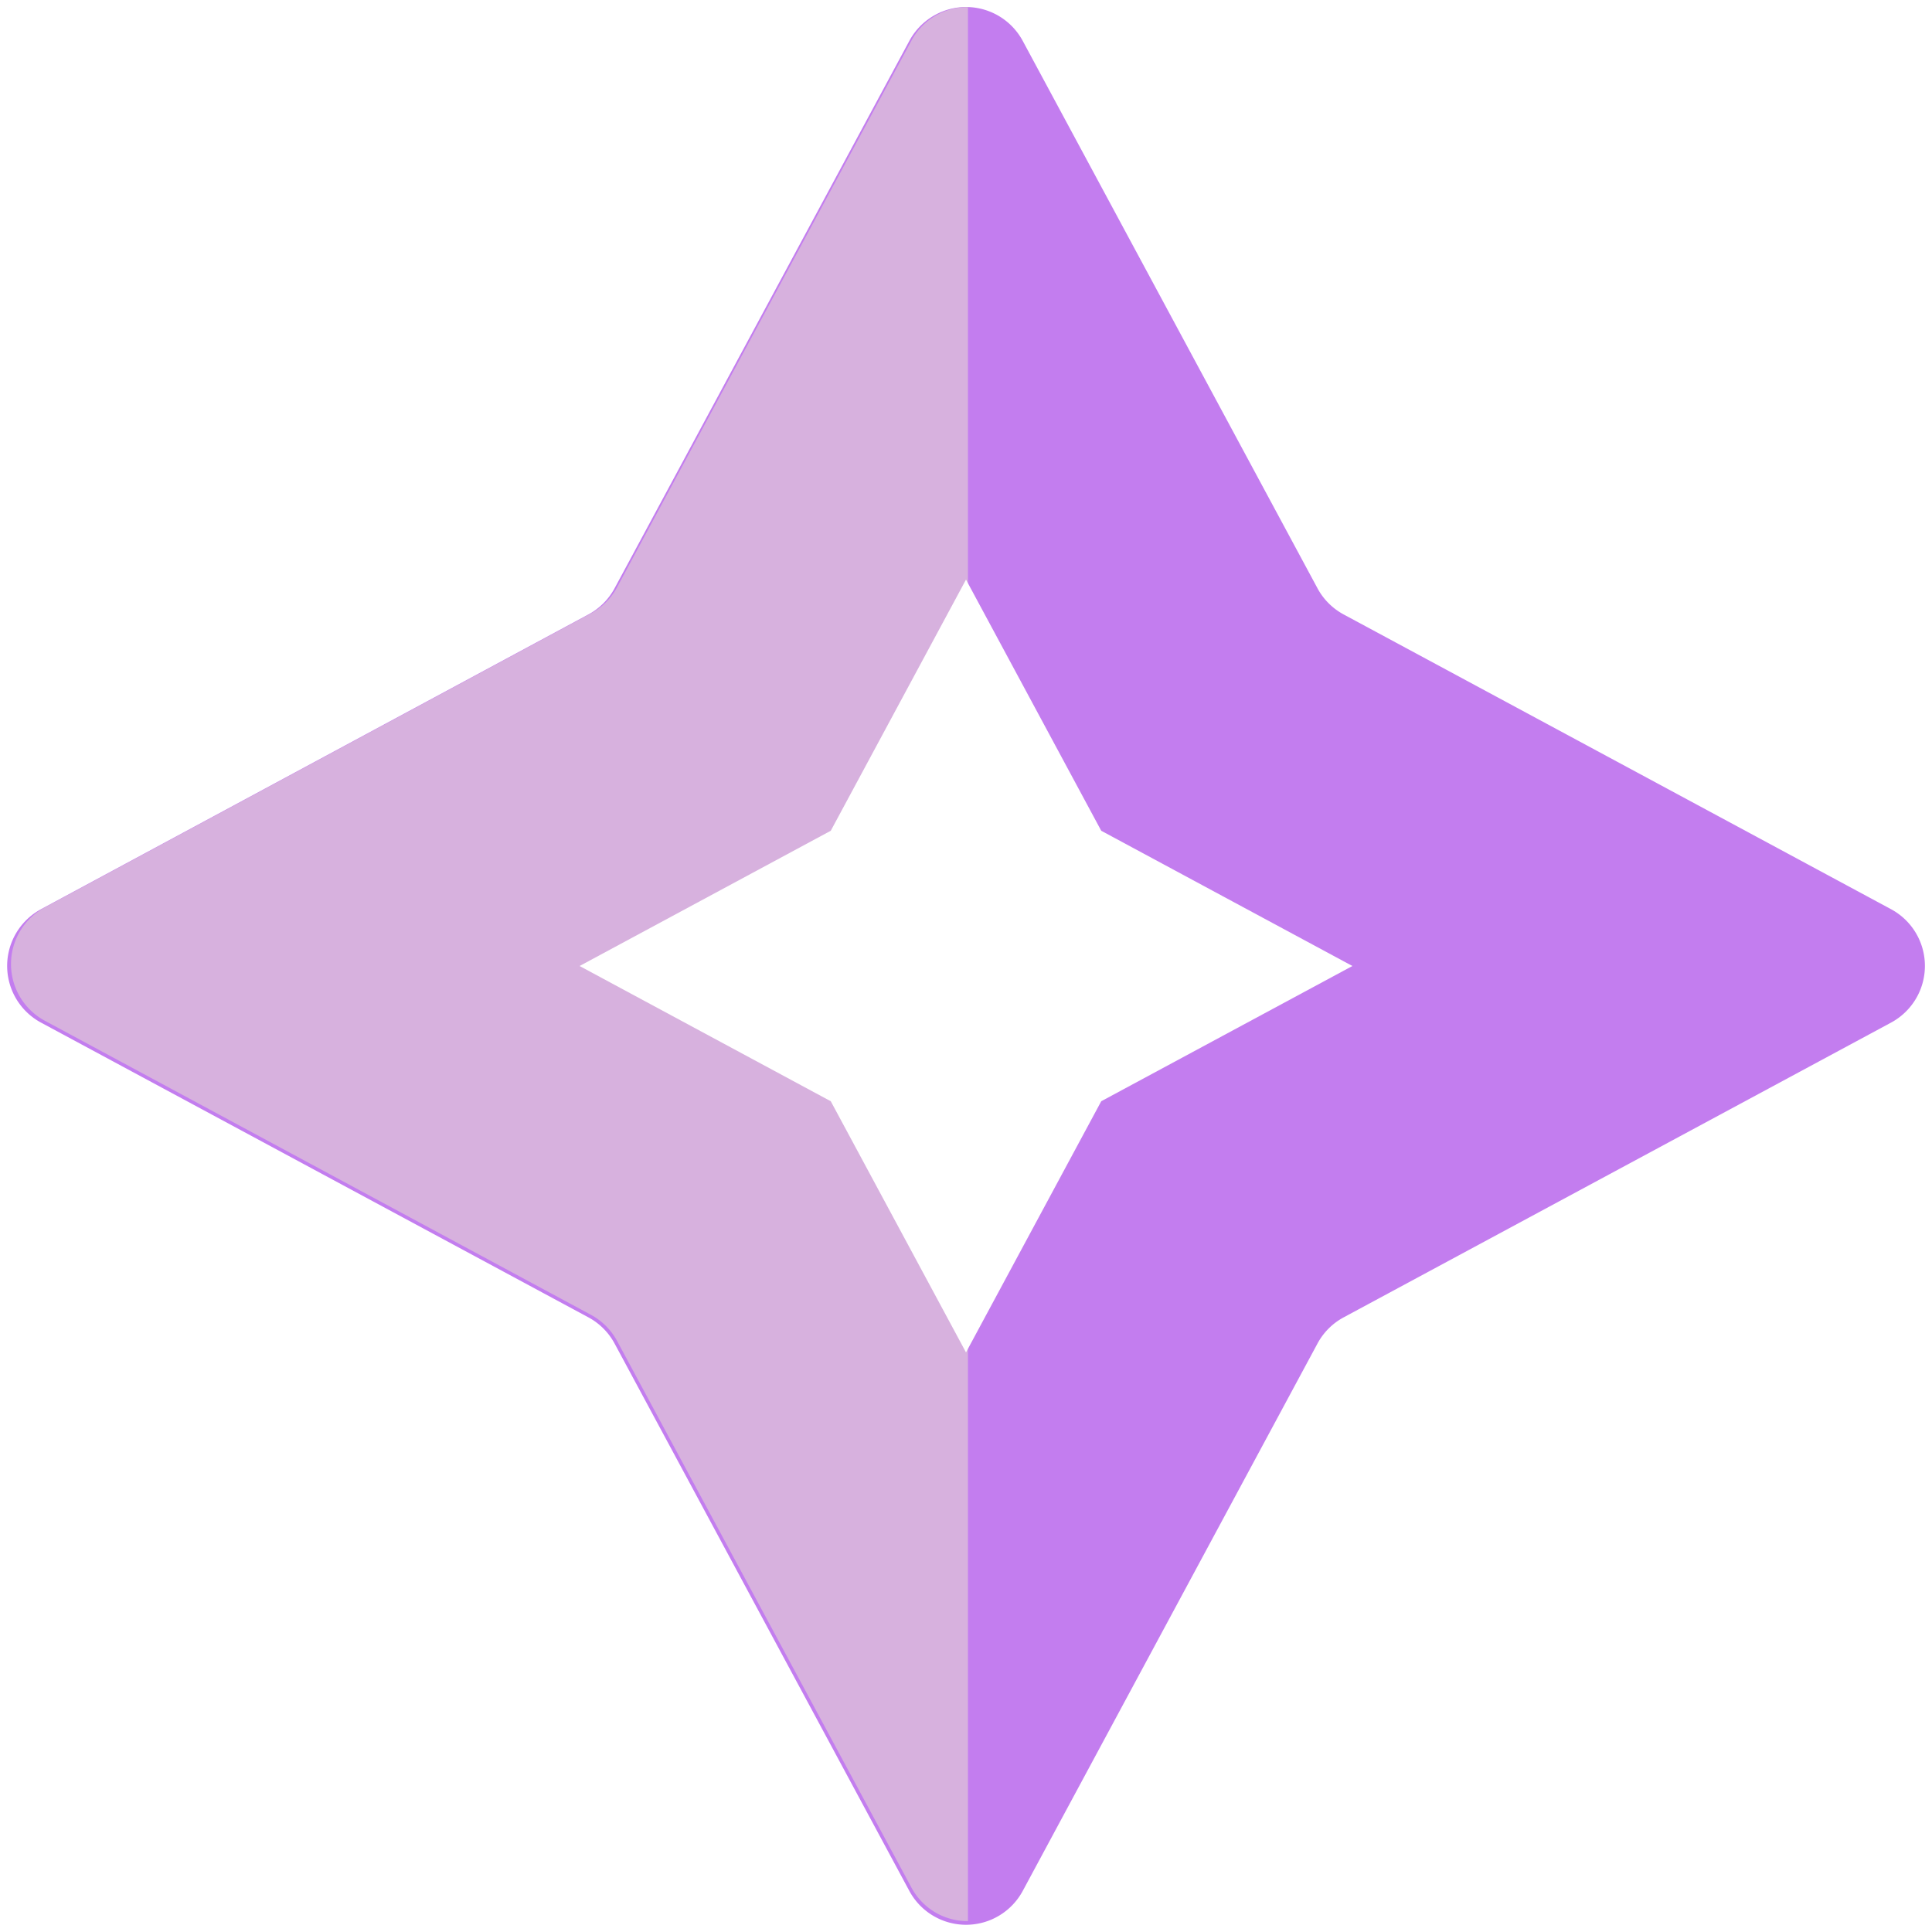 <svg xmlns="http://www.w3.org/2000/svg" xmlns:xlink="http://www.w3.org/1999/xlink" width="30" height="30" viewBox="0 0 30 30">
  <rect x="0" y="0" width="30" height="30" fill="#333333" stroke="none"/>
  <defs>
    <clipPath id="clip-customer-experience">
      <rect width="30" height="30"/>
    </clipPath>
  </defs>
  <g id="customer-experience" clip-path="url(#clip-customer-experience)">
    <rect width="30" height="30" fill="#fff"/>
    <g id="Group_29275" data-name="Group 29275" transform="translate(929.061 13786.001)">
      <path id="Polygon_23" data-name="Polygon 23" d="M15.12,1.635a1,1,0,0,1,1.761,0l4.577,8.5a1,1,0,0,0,.406.406l8.5,4.577a1,1,0,0,1,0,1.761l-8.5,4.577a1,1,0,0,0-.406.406l-4.577,8.5a1,1,0,0,1-1.761,0l-4.577-8.5a1,1,0,0,0-.406-.406l-8.5-4.577a1,1,0,0,1,0-1.761l8.5-4.577a1,1,0,0,0,.406-.406Z" transform="translate(-930.061 -13787.001)" fill="#c37def"/>
      <path id="Subtraction_17" data-name="Subtraction 17" d="M0,29.687H0V-.034A.986.986,0,0,1,.88.492L5.447,8.973a1,1,0,0,0,.406.407l8.481,4.567a1,1,0,0,1,0,1.76L5.853,20.273a1,1,0,0,0-.406.407L.88,29.161A.987.987,0,0,1,0,29.687Z" transform="translate(-914.031 -13756.204) rotate(180)" fill="#d7b1de"/>
      <path id="Polygon_24" data-name="Polygon 24" d="M6,0,8.1,3.9,12,6,8.1,8.1,6,12,3.9,8.1,0,6,3.9,3.9Z" transform="translate(-920.061 -13777.001)" fill="#fff"/>
    </g>
  </g>
</svg>
